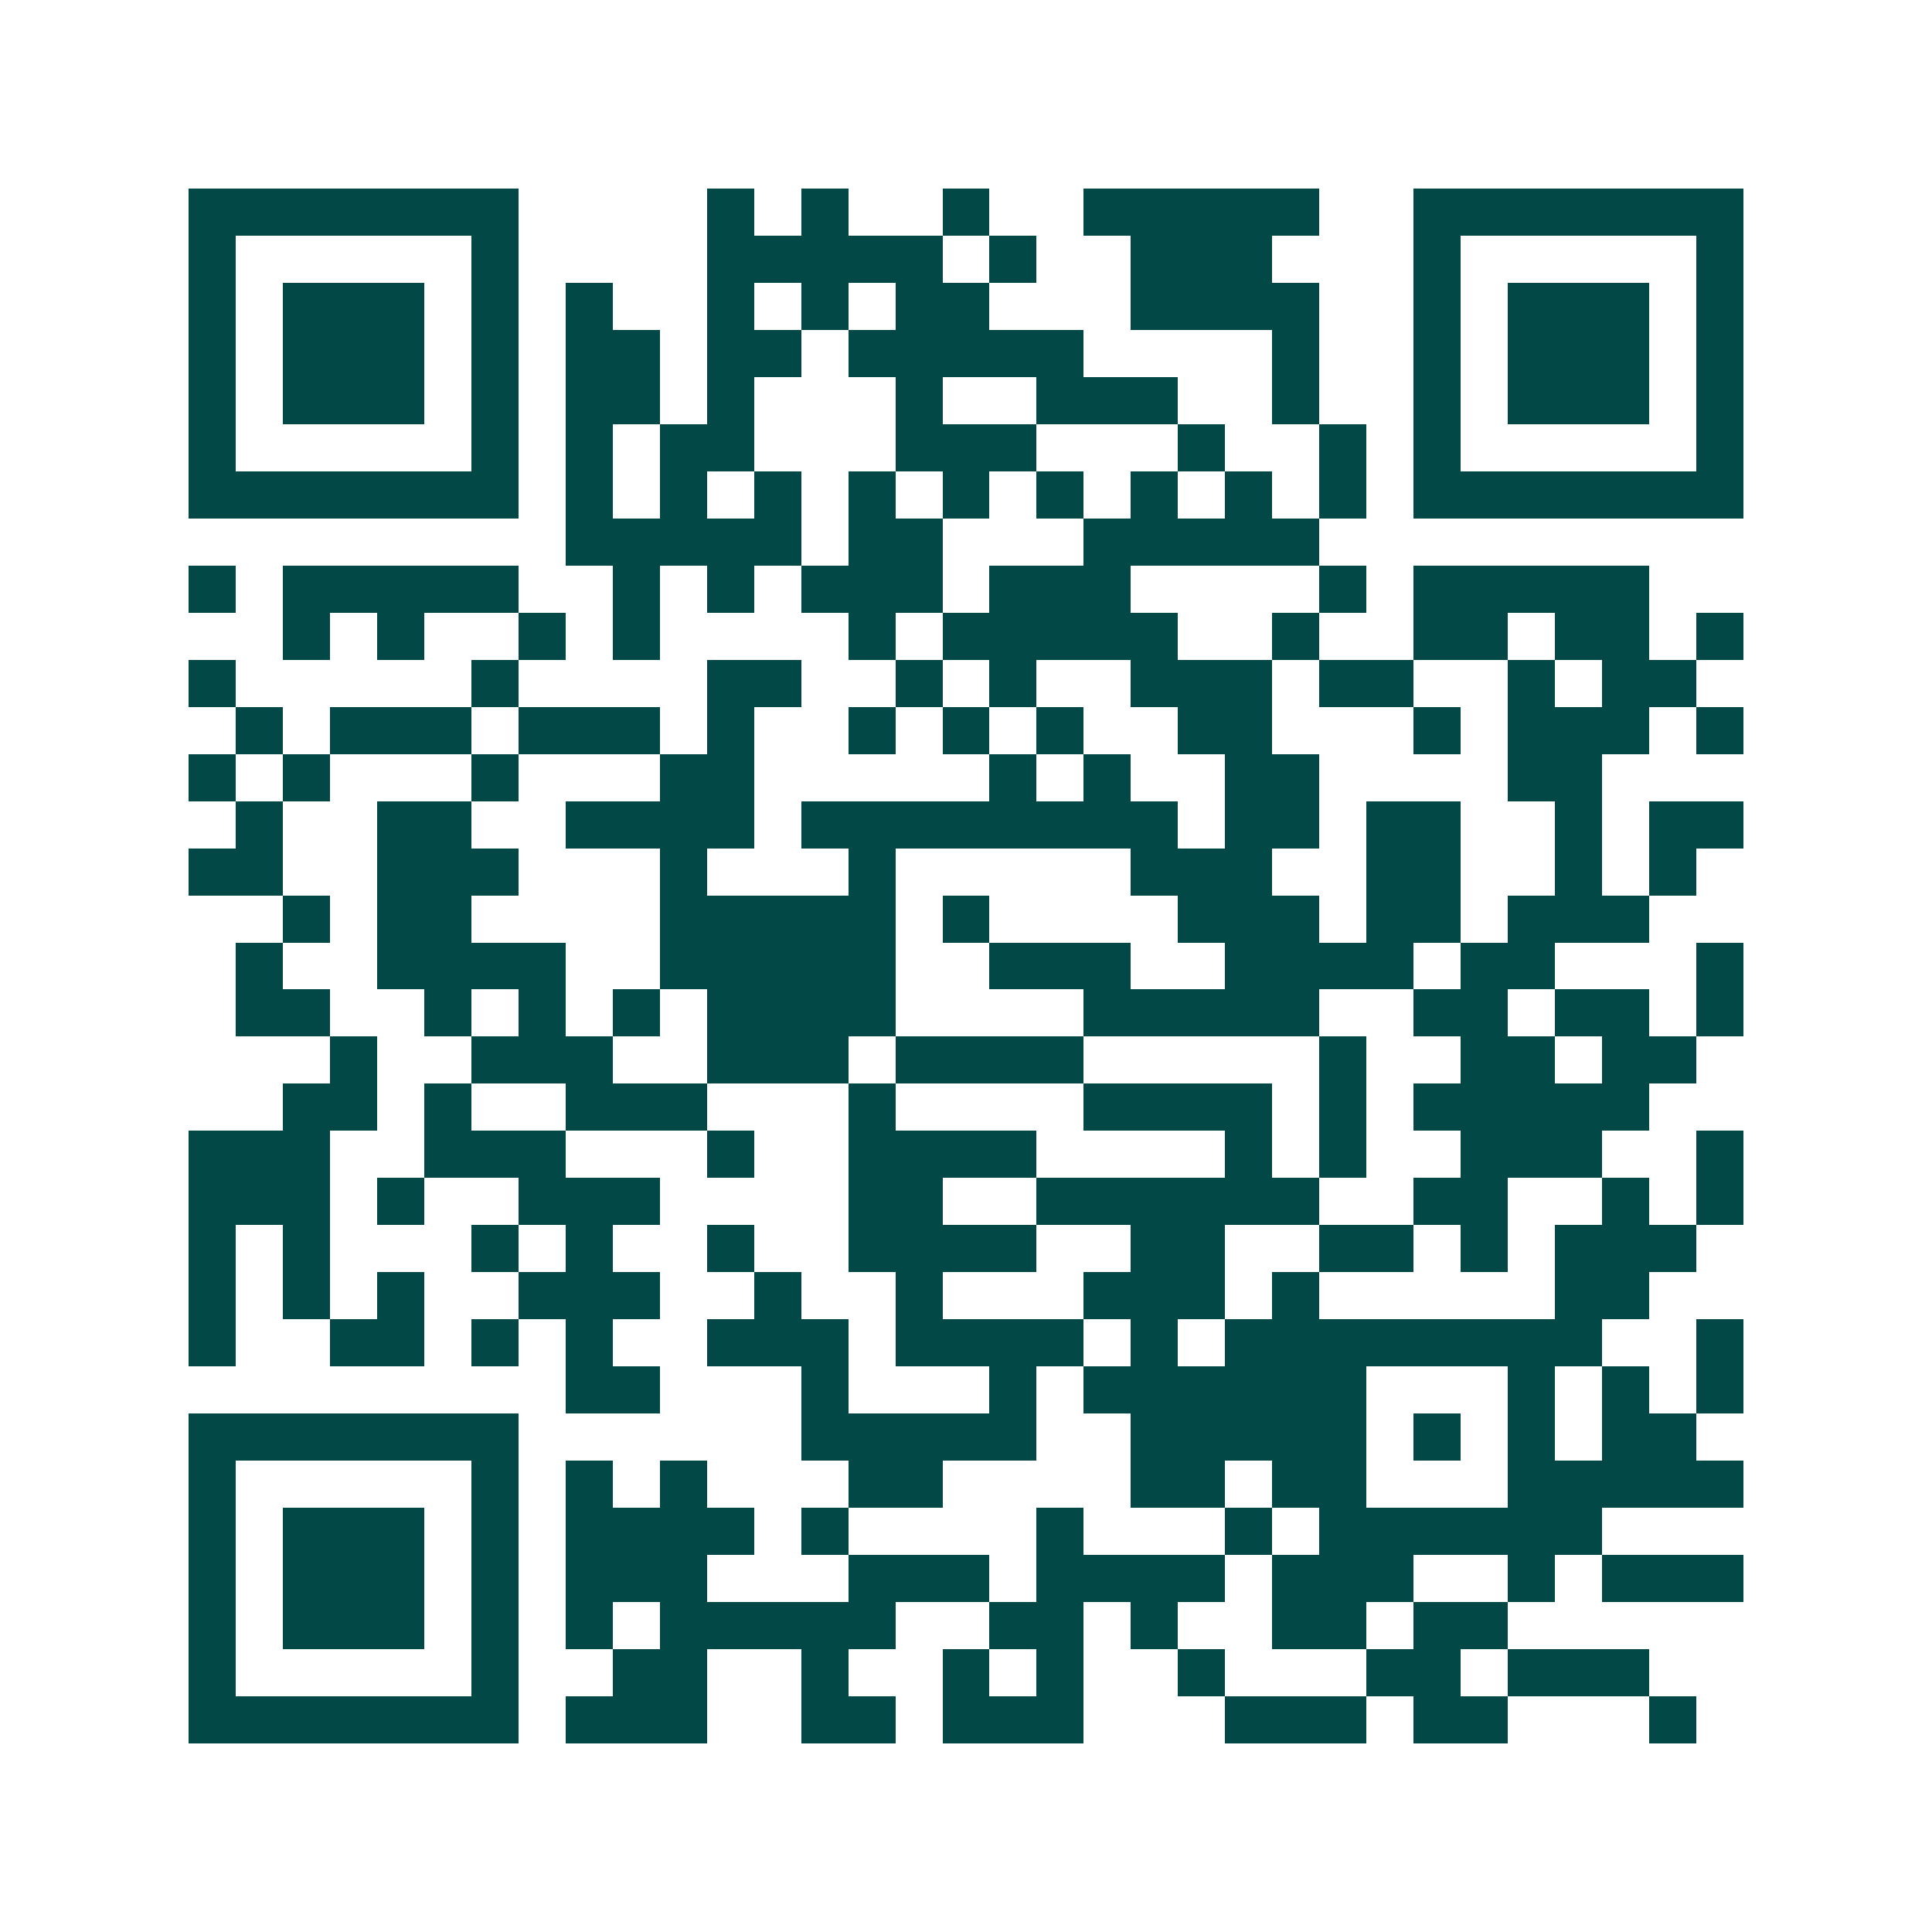 <svg xmlns="http://www.w3.org/2000/svg" width="200" height="200" viewBox="0 0 41 41" shape-rendering="crispEdges"><path fill="#ffffff" d="M0 0h41v41H0z"/><path stroke="#014847" d="M4 4.5h7m4 0h1m1 0h1m2 0h1m2 0h5m2 0h7M4 5.5h1m5 0h1m4 0h5m1 0h1m2 0h3m3 0h1m5 0h1M4 6.5h1m1 0h3m1 0h1m1 0h1m2 0h1m1 0h1m1 0h2m3 0h4m2 0h1m1 0h3m1 0h1M4 7.5h1m1 0h3m1 0h1m1 0h2m1 0h2m1 0h5m4 0h1m2 0h1m1 0h3m1 0h1M4 8.5h1m1 0h3m1 0h1m1 0h2m1 0h1m3 0h1m2 0h3m2 0h1m2 0h1m1 0h3m1 0h1M4 9.5h1m5 0h1m1 0h1m1 0h2m3 0h3m3 0h1m2 0h1m1 0h1m5 0h1M4 10.5h7m1 0h1m1 0h1m1 0h1m1 0h1m1 0h1m1 0h1m1 0h1m1 0h1m1 0h1m1 0h7M12 11.5h5m1 0h2m3 0h5M4 12.5h1m1 0h5m2 0h1m1 0h1m1 0h3m1 0h3m4 0h1m1 0h5M6 13.5h1m1 0h1m2 0h1m1 0h1m4 0h1m1 0h5m2 0h1m2 0h2m1 0h2m1 0h1M4 14.5h1m5 0h1m4 0h2m2 0h1m1 0h1m2 0h3m1 0h2m2 0h1m1 0h2M5 15.5h1m1 0h3m1 0h3m1 0h1m2 0h1m1 0h1m1 0h1m2 0h2m3 0h1m1 0h3m1 0h1M4 16.5h1m1 0h1m3 0h1m3 0h2m5 0h1m1 0h1m2 0h2m4 0h2M5 17.5h1m2 0h2m2 0h4m1 0h8m1 0h2m1 0h2m2 0h1m1 0h2M4 18.5h2m2 0h3m3 0h1m3 0h1m5 0h3m2 0h2m2 0h1m1 0h1M6 19.5h1m1 0h2m4 0h5m1 0h1m4 0h3m1 0h2m1 0h3M5 20.5h1m2 0h4m2 0h5m2 0h3m2 0h4m1 0h2m3 0h1M5 21.5h2m2 0h1m1 0h1m1 0h1m1 0h4m4 0h5m2 0h2m1 0h2m1 0h1M7 22.5h1m2 0h3m2 0h3m1 0h4m5 0h1m2 0h2m1 0h2M6 23.5h2m1 0h1m2 0h3m3 0h1m4 0h4m1 0h1m1 0h5M4 24.5h3m2 0h3m3 0h1m2 0h4m4 0h1m1 0h1m2 0h3m2 0h1M4 25.5h3m1 0h1m2 0h3m4 0h2m2 0h6m2 0h2m2 0h1m1 0h1M4 26.5h1m1 0h1m3 0h1m1 0h1m2 0h1m2 0h4m2 0h2m2 0h2m1 0h1m1 0h3M4 27.5h1m1 0h1m1 0h1m2 0h3m2 0h1m2 0h1m3 0h3m1 0h1m5 0h2M4 28.5h1m2 0h2m1 0h1m1 0h1m2 0h3m1 0h4m1 0h1m1 0h8m2 0h1M12 29.5h2m3 0h1m3 0h1m1 0h6m3 0h1m1 0h1m1 0h1M4 30.5h7m6 0h5m2 0h5m1 0h1m1 0h1m1 0h2M4 31.5h1m5 0h1m1 0h1m1 0h1m3 0h2m4 0h2m1 0h2m3 0h5M4 32.5h1m1 0h3m1 0h1m1 0h4m1 0h1m4 0h1m3 0h1m1 0h6M4 33.5h1m1 0h3m1 0h1m1 0h3m3 0h3m1 0h4m1 0h3m2 0h1m1 0h3M4 34.5h1m1 0h3m1 0h1m1 0h1m1 0h5m2 0h2m1 0h1m2 0h2m1 0h2M4 35.5h1m5 0h1m2 0h2m2 0h1m2 0h1m1 0h1m2 0h1m3 0h2m1 0h3M4 36.5h7m1 0h3m2 0h2m1 0h3m3 0h3m1 0h2m3 0h1"/></svg>
